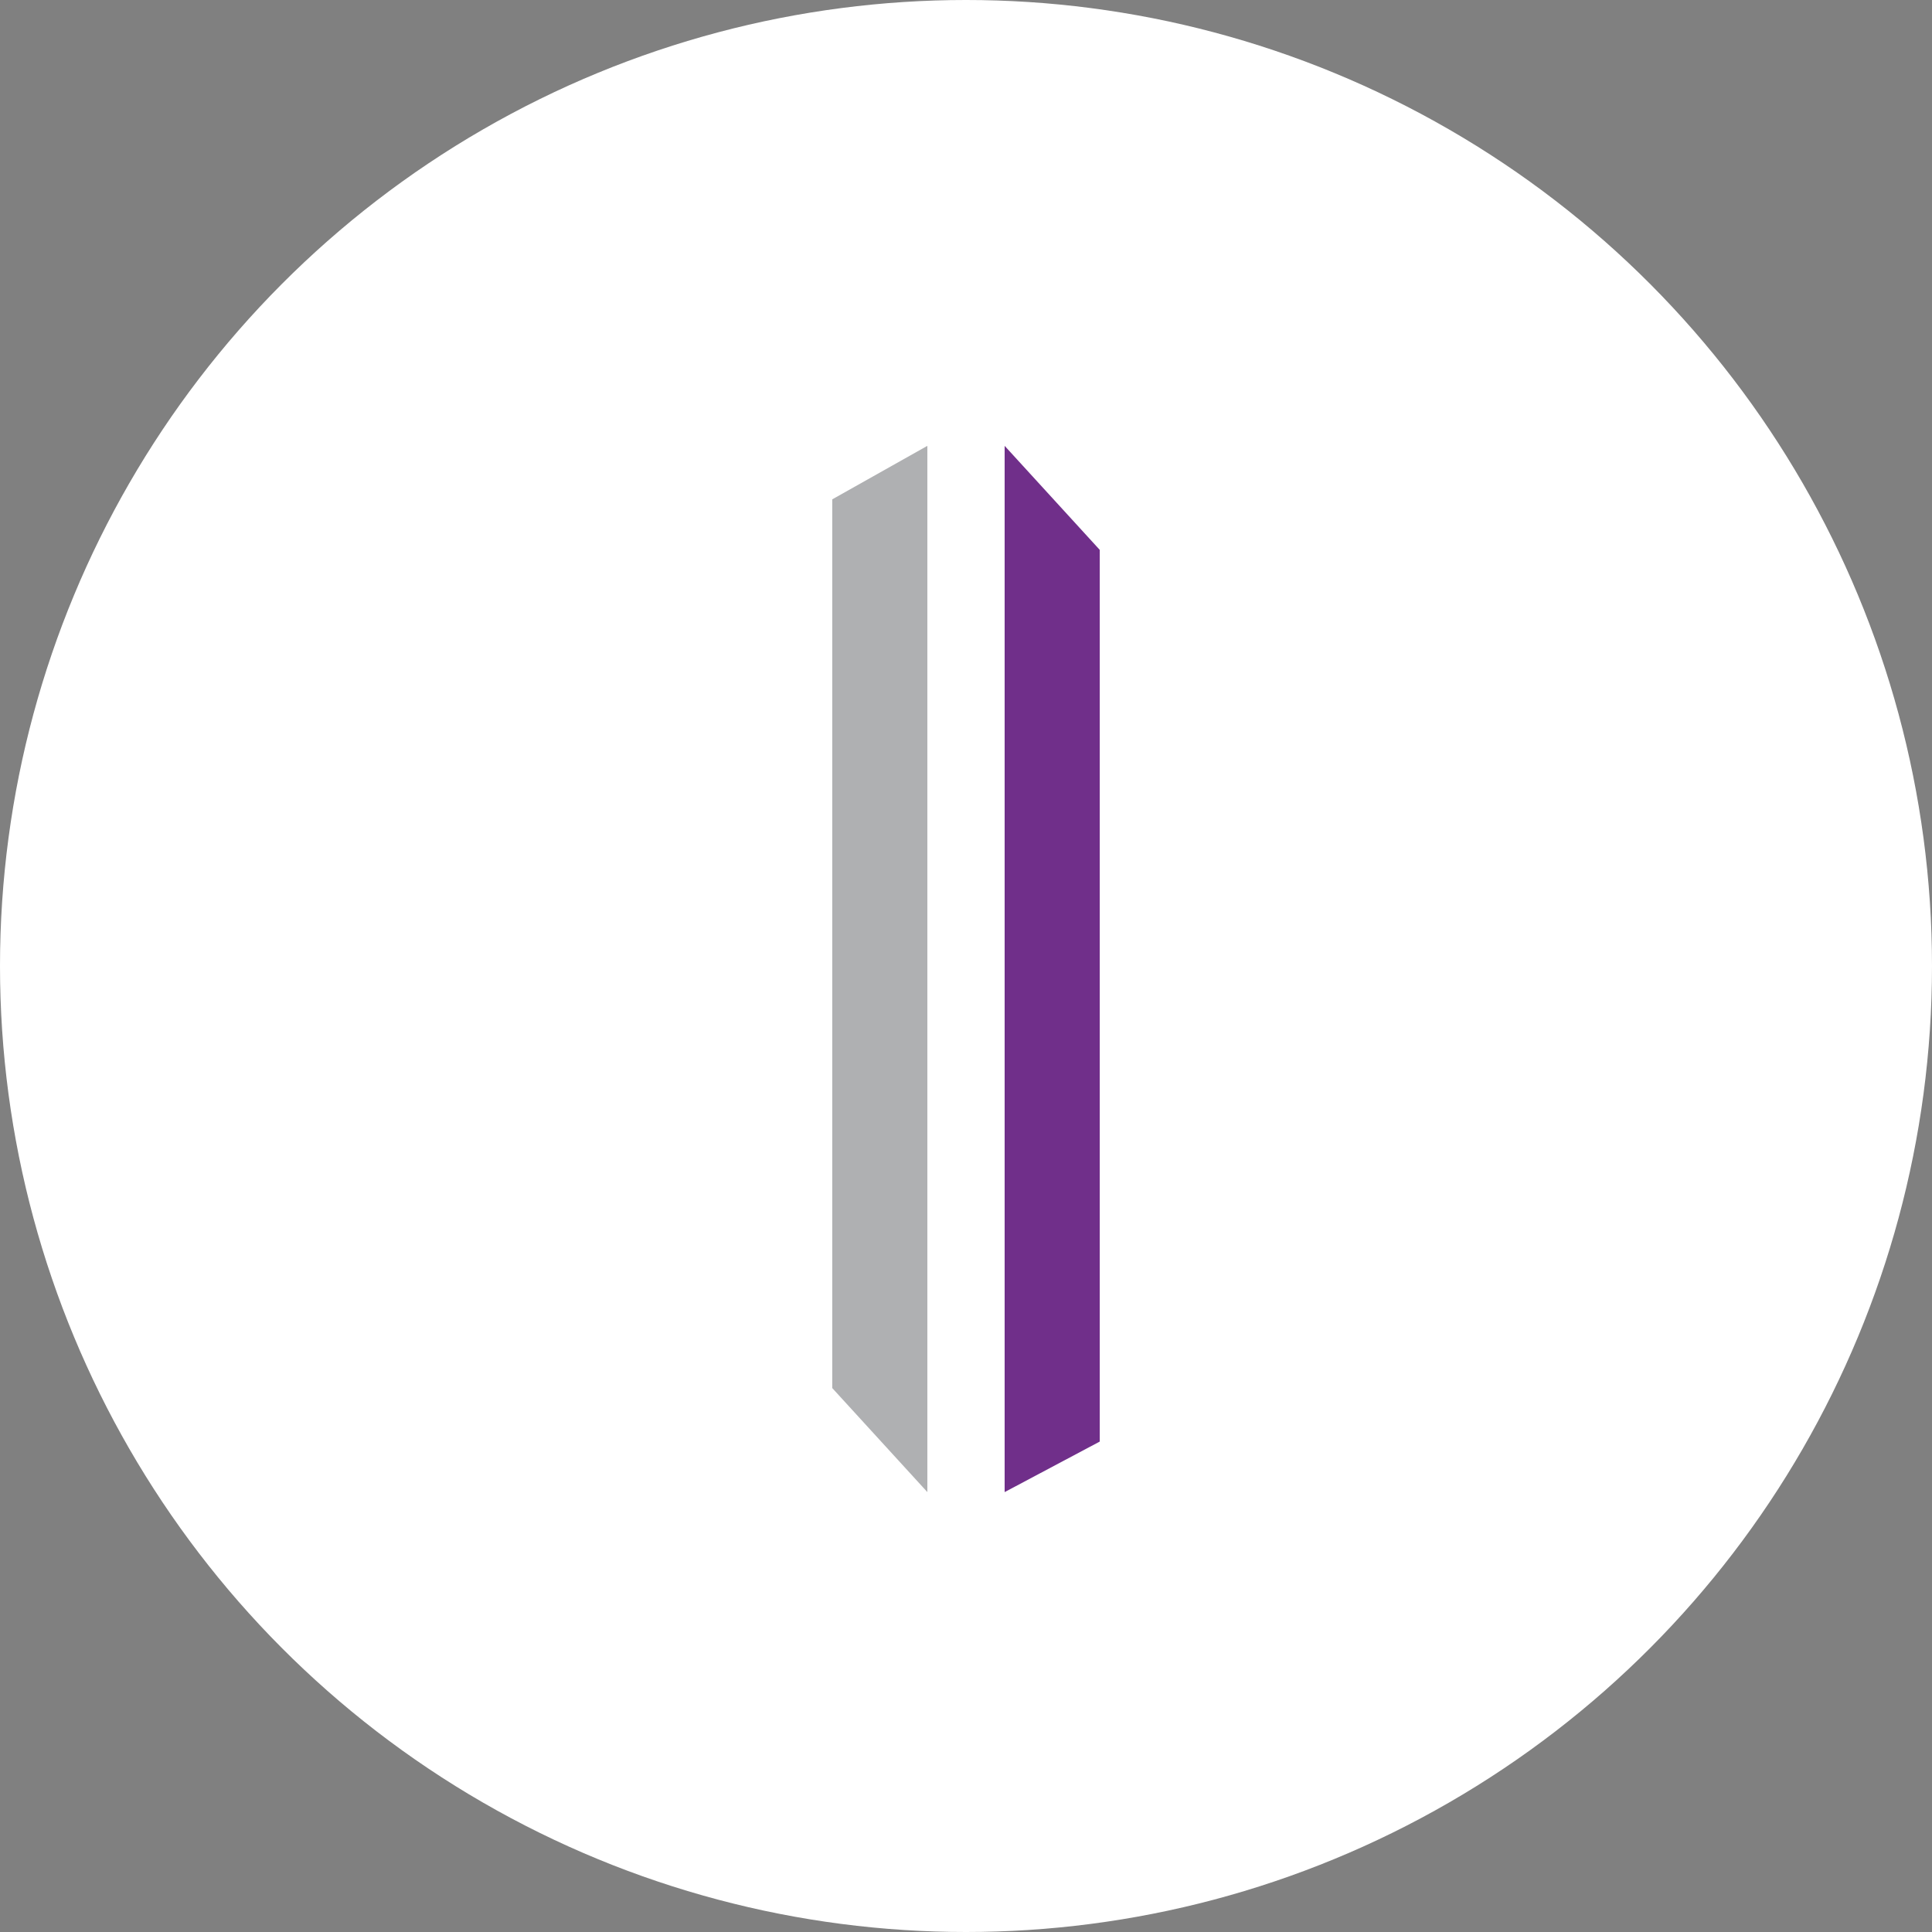 <svg width="65" height="65" viewBox="0 0 65 65" fill="none" xmlns="http://www.w3.org/2000/svg">
<rect x="0" y="0" width="65" height="65" fill="#808080" stroke="none"/>
<circle cx="32.5" cy="32.5" r="32.5" fill="white"/>
<path d="M33.8 15L37 18.5V48.5L33.8 50.2V15Z" fill="#702F8A"/>
<path d="M31.2 50.2L28 46.7V16.8L31.2 15V50.2Z" fill="#AFB0B2"/>
</svg>
